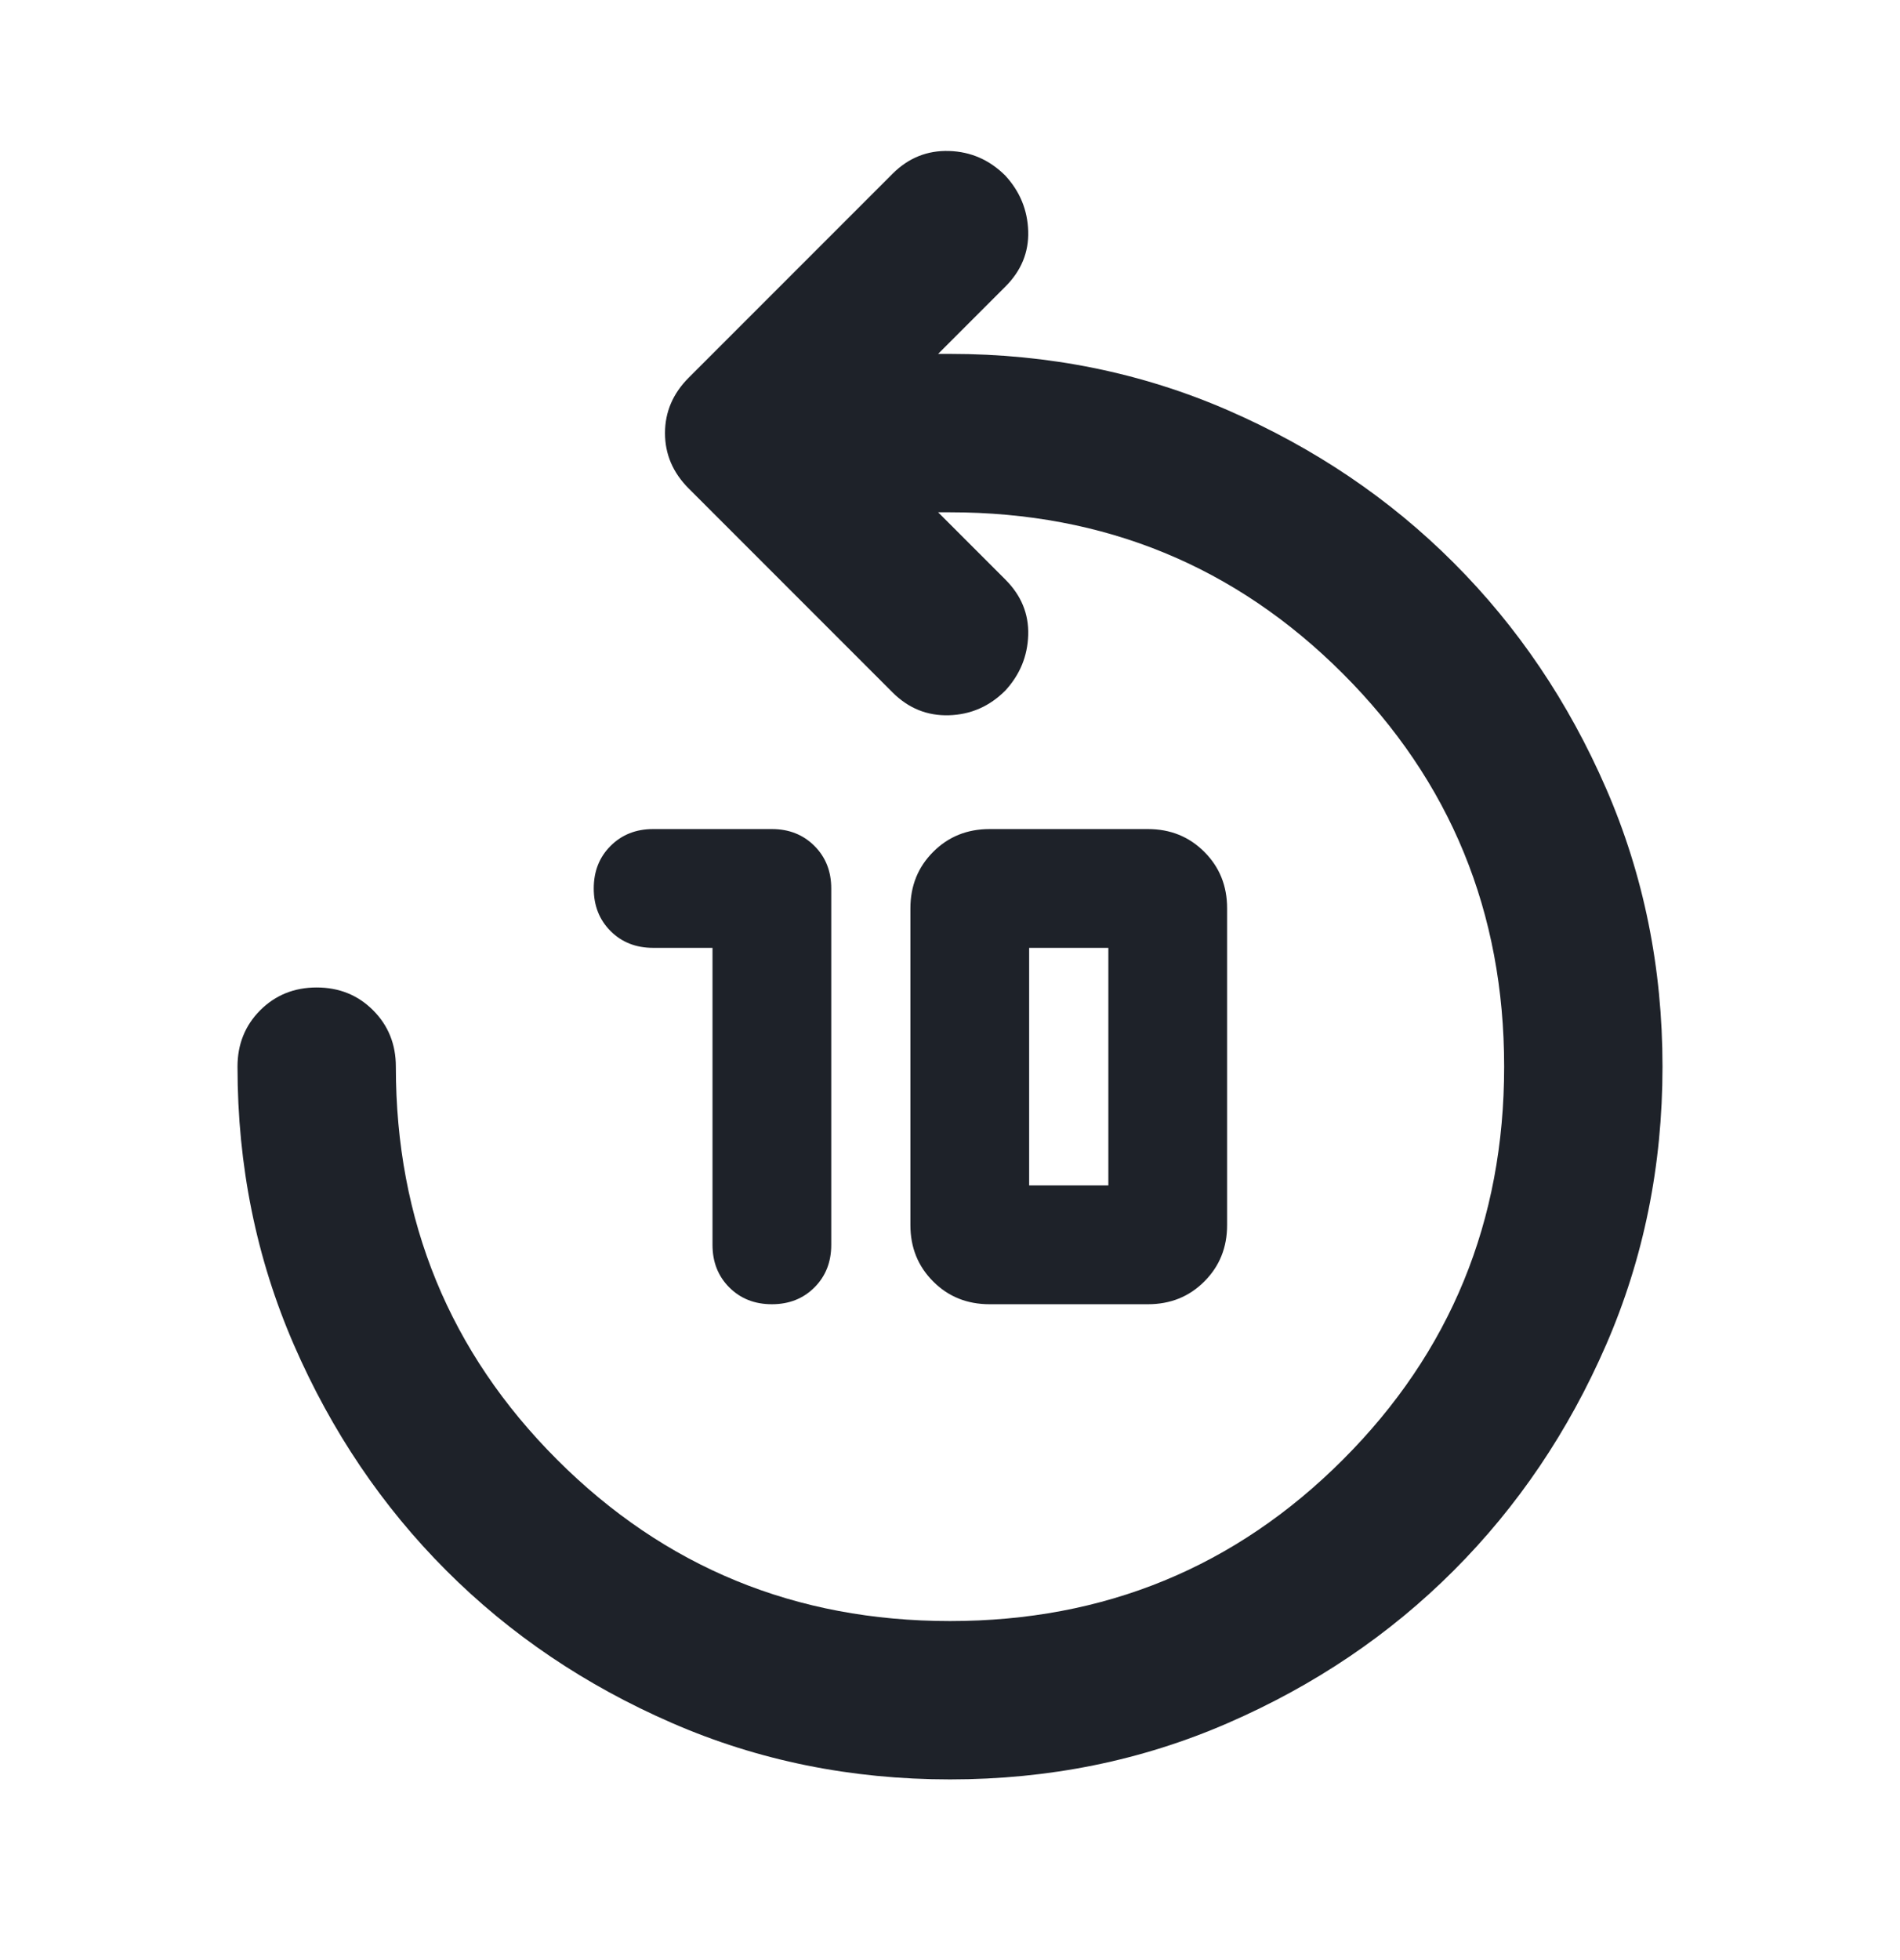 <svg width="32" height="33" viewBox="0 0 32 33" fill="none" xmlns="http://www.w3.org/2000/svg">
  <mask id="mask0_4824_2133" style="mask-type:alpha" maskUnits="userSpaceOnUse" x="0" y="0"
    width="32" height="33">
    <rect y="0.625" width="32" height="32" fill="#D9D9D9" />
  </mask>
  <g mask="url(#mask0_4824_2133)">
    <path
      d="M12 15.958H11C10.711 15.958 10.472 15.864 10.283 15.675C10.094 15.486 10 15.247 10 14.958C10 14.669 10.094 14.431 10.283 14.242C10.472 14.053 10.711 13.958 11 13.958H13C13.289 13.958 13.528 14.053 13.717 14.242C13.906 14.431 14 14.669 14 14.958V20.958C14 21.247 13.906 21.486 13.717 21.675C13.528 21.864 13.289 21.958 13 21.958C12.711 21.958 12.472 21.864 12.283 21.675C12.094 21.486 12 21.247 12 20.958V15.958ZM16.667 21.958C16.289 21.958 15.972 21.831 15.717 21.575C15.461 21.32 15.333 21.003 15.333 20.625V15.292C15.333 14.914 15.461 14.597 15.717 14.342C15.972 14.086 16.289 13.958 16.667 13.958H19.333C19.711 13.958 20.028 14.086 20.283 14.342C20.539 14.597 20.667 14.914 20.667 15.292V20.625C20.667 21.003 20.539 21.32 20.283 21.575C20.028 21.831 19.711 21.958 19.333 21.958H16.667ZM17.333 19.958H18.667V15.958H17.333V19.958ZM16 29.958C14.333 29.958 12.772 29.642 11.317 29.008C9.861 28.375 8.594 27.52 7.517 26.442C6.439 25.364 5.583 24.097 4.95 22.642C4.317 21.186 4 19.625 4 17.958C4 17.581 4.128 17.264 4.383 17.008C4.639 16.753 4.956 16.625 5.333 16.625C5.711 16.625 6.028 16.753 6.283 17.008C6.539 17.264 6.667 17.581 6.667 17.958C6.667 20.558 7.572 22.764 9.383 24.575C11.194 26.386 13.4 27.292 16 27.292C18.6 27.292 20.806 26.386 22.617 24.575C24.428 22.764 25.333 20.558 25.333 17.958C25.333 15.358 24.428 13.153 22.617 11.342C20.806 9.531 18.6 8.625 16 8.625H15.8L16.933 9.758C17.2 10.025 17.328 10.336 17.317 10.692C17.306 11.047 17.178 11.358 16.933 11.625C16.667 11.892 16.35 12.031 15.983 12.042C15.617 12.053 15.3 11.925 15.033 11.658L11.6 8.225C11.333 7.958 11.2 7.647 11.2 7.292C11.2 6.936 11.333 6.625 11.6 6.358L15.033 2.925C15.3 2.658 15.617 2.531 15.983 2.542C16.35 2.553 16.667 2.692 16.933 2.958C17.178 3.225 17.306 3.536 17.317 3.892C17.328 4.247 17.2 4.558 16.933 4.825L15.8 5.958H16C17.667 5.958 19.228 6.275 20.683 6.908C22.139 7.542 23.406 8.397 24.483 9.475C25.561 10.553 26.417 11.819 27.05 13.275C27.683 14.731 28 16.292 28 17.958C28 19.625 27.683 21.186 27.05 22.642C26.417 24.097 25.561 25.364 24.483 26.442C23.406 27.52 22.139 28.375 20.683 29.008C19.228 29.642 17.667 29.958 16 29.958Z"
      fill="#1E2229" />
  </g>
</svg>
  